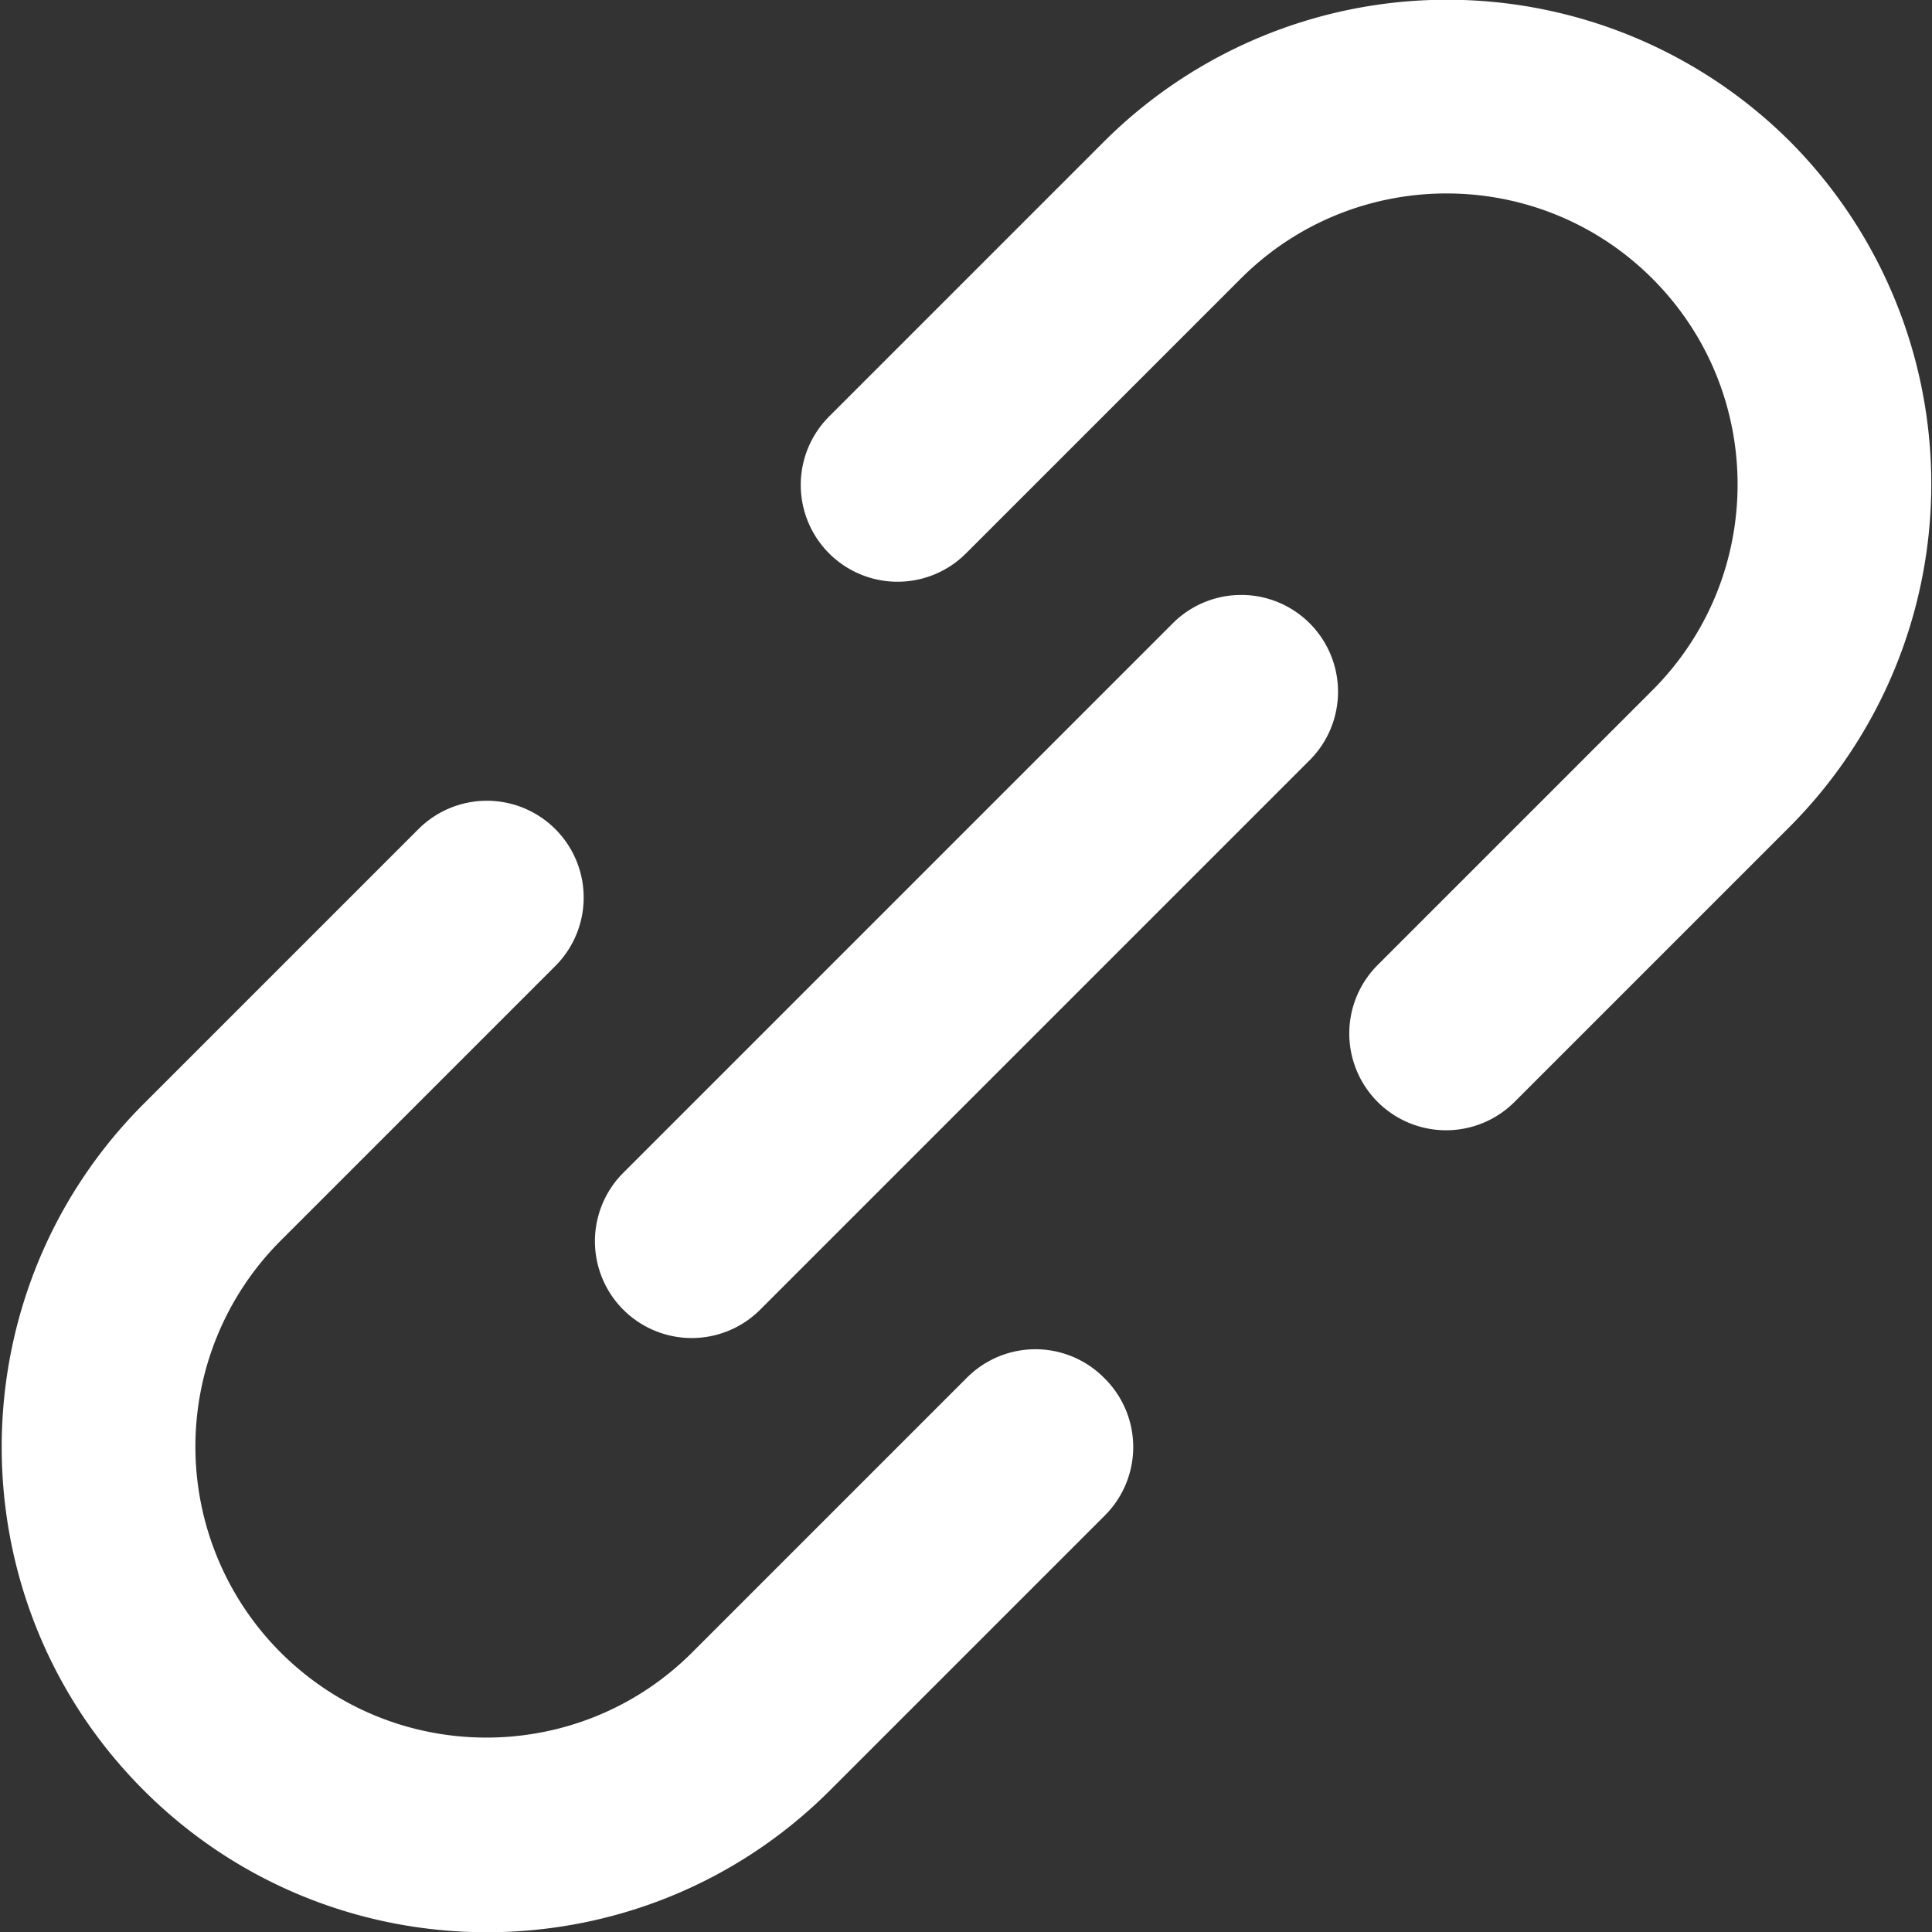 <svg xmlns="http://www.w3.org/2000/svg" viewBox="0 0 19.9 19.9"><rect x="0" y="0" width="19.9" height="19.9" fill="#333333" stroke="none"/><path fill="#fff" d="m7.83 13.49 5.66-5.66a.996.996 0 1 0-1.41-1.41l-5.66 5.66a.996.996 0 1 0 1.41 1.41zM18.44 1.46a5.003 5.003 0 0 0-7.07 0L8.54 4.29A.996.996 0 1 0 9.95 5.7l2.83-2.83c1.17-1.17 3.07-1.17 4.24 0s1.17 3.07 0 4.24l-2.83 2.83a.996.996 0 1 0 1.41 1.41l2.83-2.83a5.003 5.003 0 0 0 0-7.07zm-7.07 12.73a.996.996 0 0 0-1.41 0l-2.83 2.83c-1.17 1.17-3.07 1.17-4.24 0a3 3 0 0 1 0-4.24l2.83-2.83a.996.996 0 1 0-1.41-1.41l-2.83 2.83c-1.95 1.95-1.95 5.12 0 7.07s5.12 1.95 7.07 0l2.83-2.83a.996.996 0 0 0 0-1.41z"/></svg>